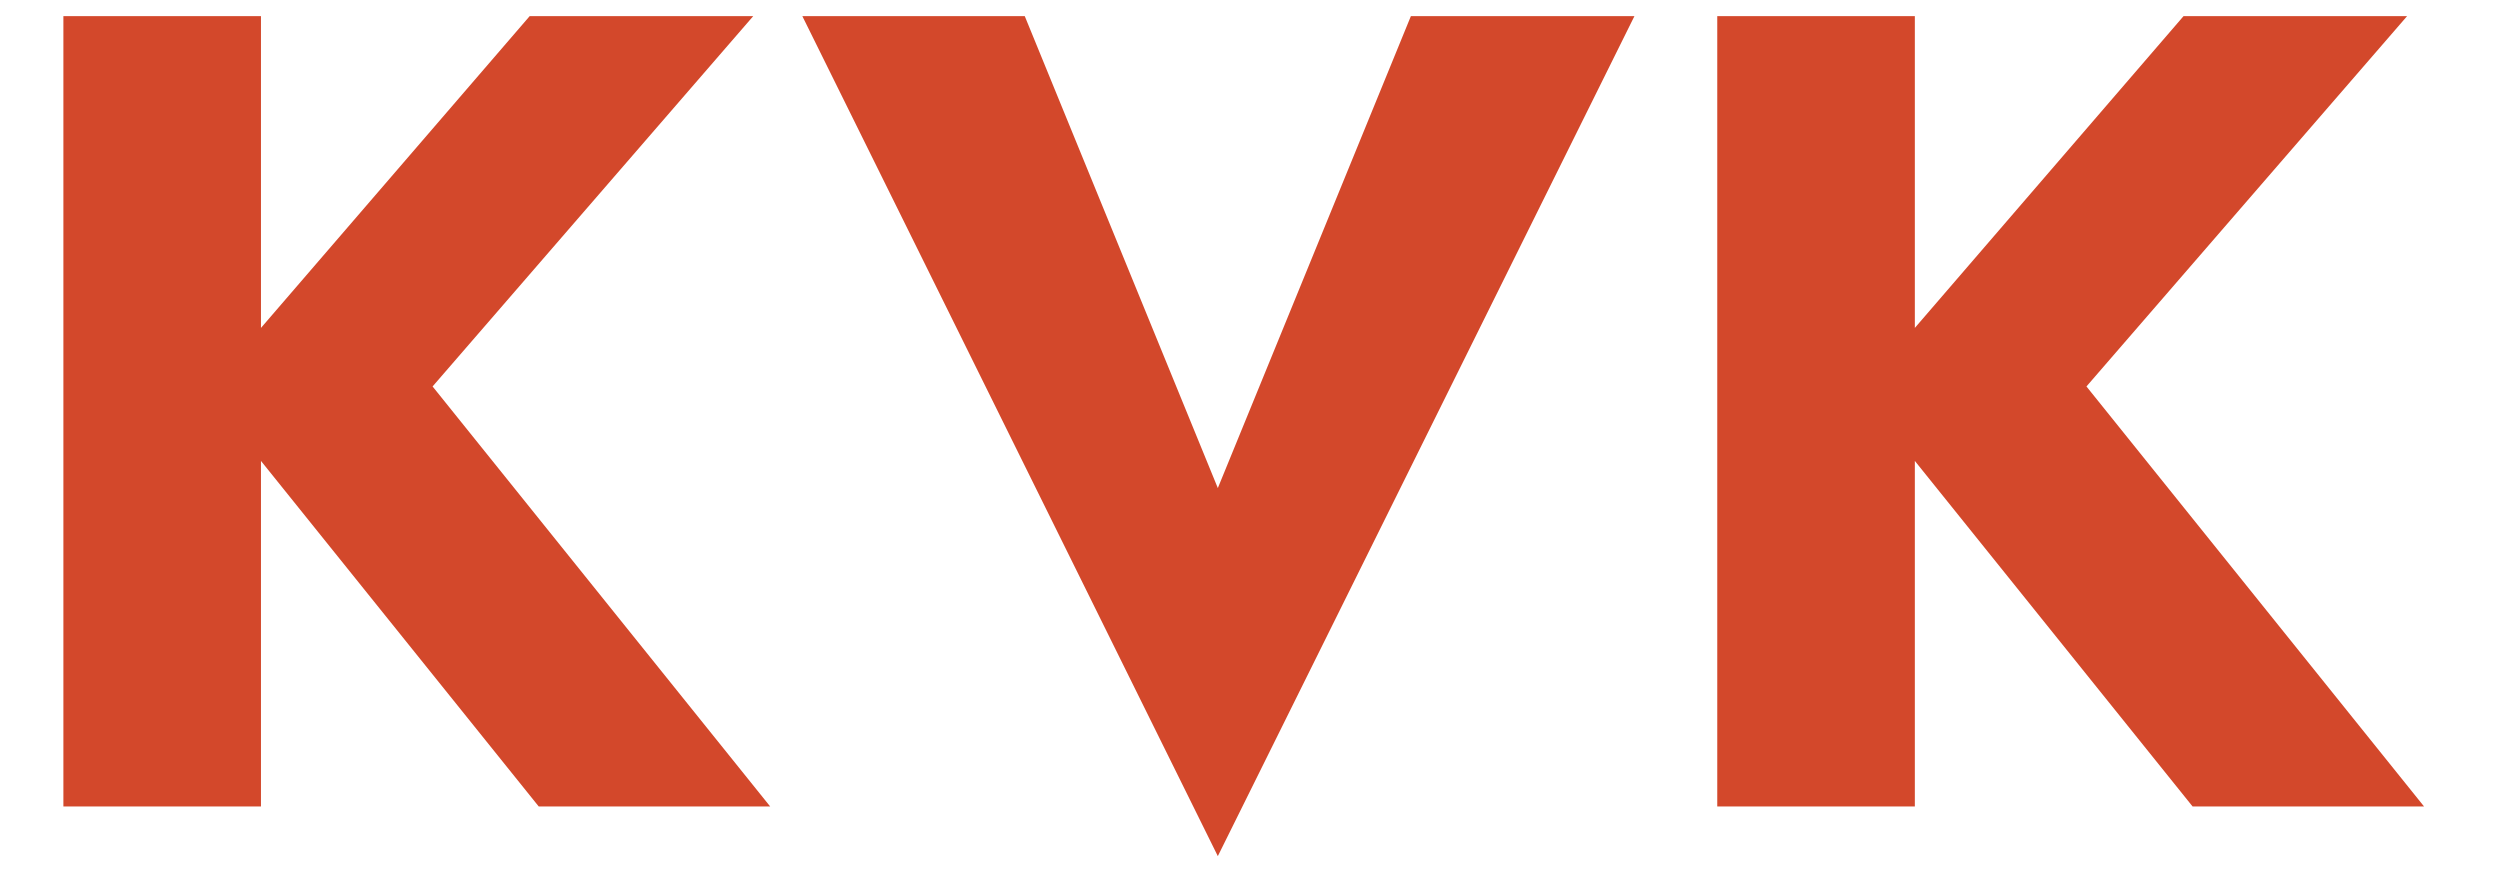 <svg width="31" height="11" viewBox="0 0 31 11" fill="none" xmlns="http://www.w3.org/2000/svg">
<path d="M0.786 0.2H3.236V10H0.786V0.2ZM6.568 0.2H9.34L5.364 4.792L9.55 10H6.68L2.55 4.862L6.568 0.2ZM15.101 6.052L17.495 0.2H20.267L15.101 10.616L9.949 0.2H12.707L15.101 6.052ZM21.294 0.2H23.744V10H21.294V0.2ZM27.076 0.2H29.848L25.872 4.792L30.058 10H27.188L23.058 4.862L27.076 0.2Z" fill="#D3482B"/>
</svg>
